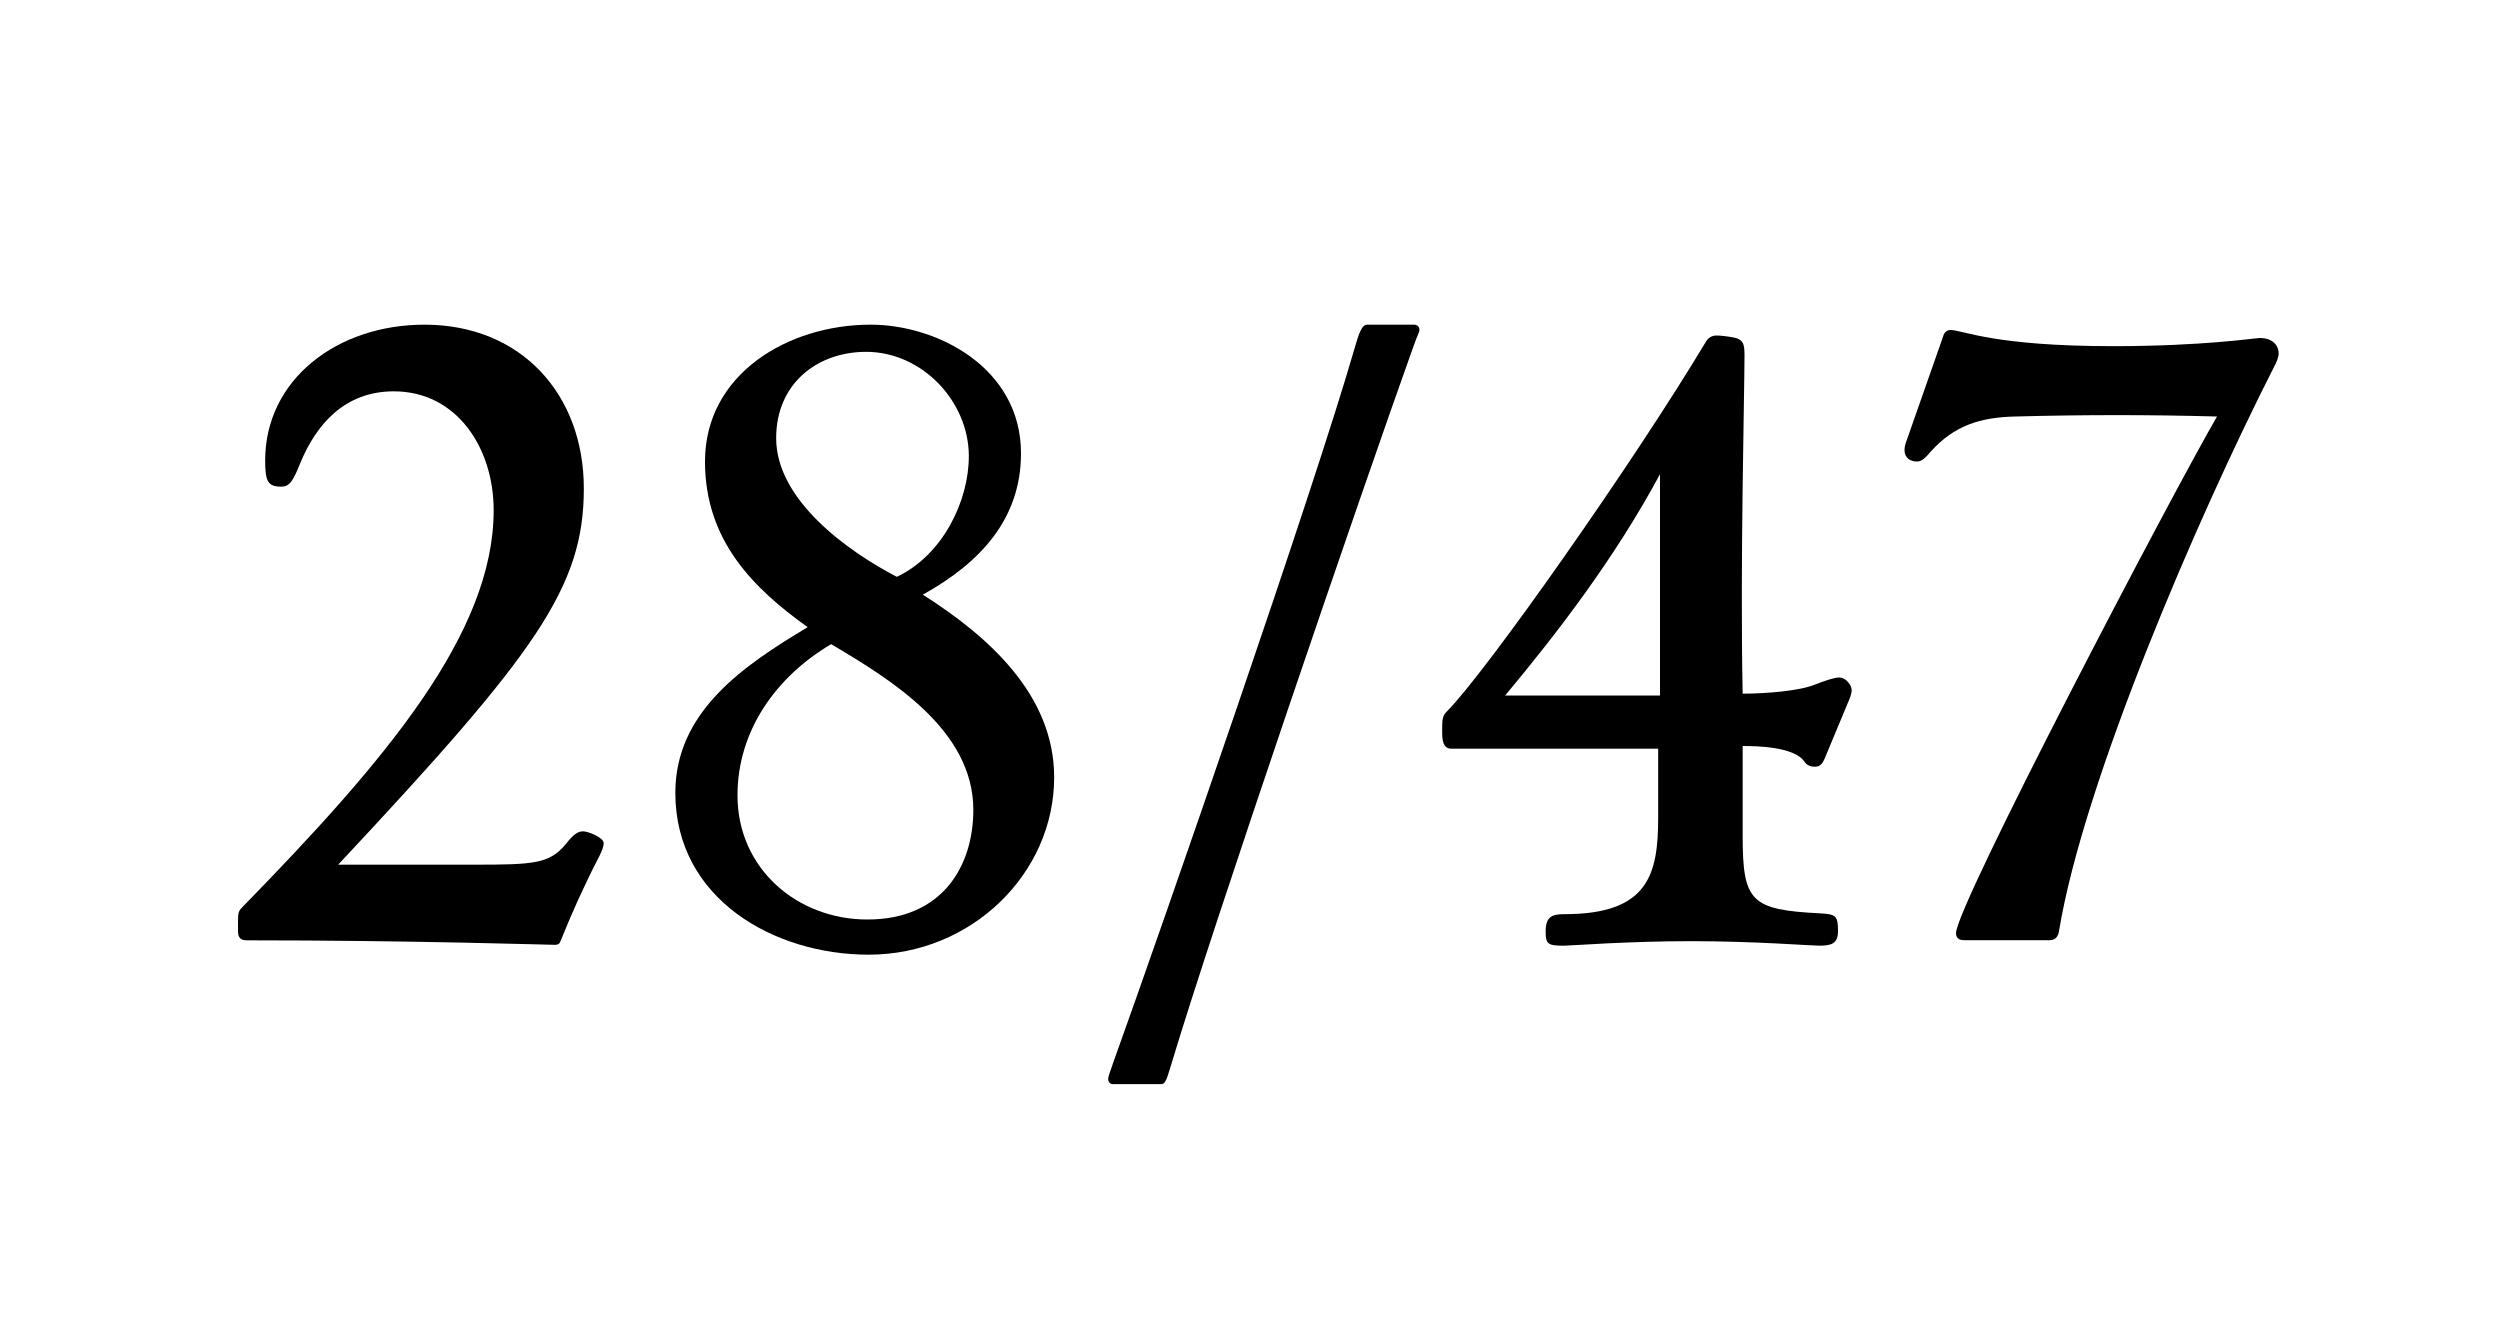 <?xml version="1.0" encoding="utf-8"?>
<!-- Generator: Adobe Illustrator 23.0.4, SVG Export Plug-In . SVG Version: 6.00 Build 0)  -->
<svg version="1.1" id="Ebene_1" xmlns="http://www.w3.org/2000/svg" xmlns:xlink="http://www.w3.org/1999/xlink" x="0px" y="0px"
	 viewBox="0 0 150 80" style="enable-background:new 0 0 150 80;" xml:space="preserve">
<style type="text/css">
	.st0{fill:none;}
	.st1{fill:#1D1D1B;}
</style>
<g>
	<rect x="0.09" y="-0.58" class="st0" width="150.31" height="81.14"/>
	<path d="M14.82,56.42c-0.38,0-0.54-0.16-0.54-0.54v-0.65c0-0.49,0.05-0.59,0.27-0.81c8.59-8.8,15.07-16.42,15.07-23.81
		c0-3.73-2.21-7.13-5.99-7.13c-2.92,0-4.64,1.94-5.62,4.32c-0.43,1.08-0.65,1.4-1.13,1.4c-0.81,0-0.97-0.32-0.97-1.57
		c0-4.86,4.32-8.15,9.56-8.15c5.78,0,9.56,4.16,9.56,9.83c0,5.94-2.86,9.88-14.74,22.57h8.21c3.51,0,4.48-0.05,5.45-1.24
		c0.43-0.54,0.7-0.76,1.03-0.76c0.32,0,1.24,0.38,1.24,0.7c0,0.22-0.11,0.49-0.27,0.81c-0.92,1.78-1.62,3.35-2.32,5.08
		c-0.05,0.16-0.16,0.22-0.32,0.22C32.91,56.69,24.75,56.42,14.82,56.42z"/>
	<path d="M40.52,47.57c0-4.91,4.16-7.67,7.94-9.94c-3.24-2.32-6.16-5.18-6.16-9.94c0-5.24,4.97-8.21,9.94-8.21
		c4,0,9.02,2.59,9.02,7.72c0,3.89-2.38,6.53-5.89,8.48c4,2.54,7.88,6.05,7.88,10.96c0,5.78-4.97,10.64-11.12,10.64
		C46.46,57.29,40.52,53.94,40.52,47.57z M58.4,48.59c0-4.81-4.97-7.83-8.53-9.94c-3.29,1.94-5.62,5.18-5.62,9.07
		c0,4.43,3.62,7.45,7.78,7.45C56.56,55.18,58.4,51.94,58.4,48.59z M58.13,27.37c0-3.29-2.81-6.26-6.16-6.26
		c-2.92,0-5.4,1.89-5.4,5.18c0,3.73,4.32,6.8,7.24,8.32C56.56,33.31,58.13,30.07,58.13,27.37z"/>
	<path d="M66.49,64.74c0-0.11,0.05-0.27,0.32-1.03c2.97-8.26,11.99-34.24,14.42-42.66c0.32-1.13,0.49-1.57,0.81-1.57h2.81
		c0.16,0,0.32,0.11,0.32,0.32c0,0.11-0.11,0.27-0.38,1.03c-3.13,8.75-12.1,34.94-14.53,43.09c-0.32,1.08-0.38,1.13-0.65,1.13h-2.81
		C66.66,65.06,66.49,64.96,66.49,64.74z"/>
	<path d="M92.74,55.88c0-0.92,0.43-1.03,1.13-1.03c5.08,0,5.62-2.43,5.62-5.83v-4.1H87.07c-0.32,0-0.54-0.22-0.54-0.92v-0.38
		c0-0.49,0.05-0.7,0.27-0.92c2.32-2.32,11.18-14.9,15.55-22.19c0.16-0.27,0.38-0.38,0.65-0.38c0.22,0,0.65,0.05,0.97,0.11
		c0.65,0.11,0.7,0.43,0.7,1.08c0,2.32-0.27,12.64-0.11,20.3c1.35,0,3.4-0.16,4.32-0.54c0.7-0.27,1.19-0.43,1.46-0.43
		c0.22,0,0.38,0.11,0.49,0.22c0.11,0.11,0.27,0.32,0.27,0.54s-0.11,0.49-0.27,0.86l-1.35,3.24c-0.11,0.27-0.27,0.49-0.54,0.49h-0.11
		c-0.22,0-0.43-0.11-0.54-0.27c-0.59-0.92-2.81-0.97-3.73-0.97v5.4c0,3.94,0.49,4.43,4.64,4.64c0.97,0.05,1.08,0.16,1.08,1.08
		c0,0.76-0.43,0.86-1.13,0.86c-0.49,0-3.89-0.27-7.67-0.27c-3.83,0-7.24,0.27-7.61,0.27C92.85,56.75,92.74,56.64,92.74,55.88z
		 M99.6,41.73V28.45c-2.7,5.02-6.1,9.45-9.29,13.28H99.6z"/>
	<path d="M117.36,55.99c0-1.62,12.85-26.14,15.66-31c-4.16-0.11-7.88-0.11-12.1,0c-2.11,0.05-3.67,0.54-5.08,2.11
		c-0.32,0.38-0.54,0.59-0.81,0.59c-0.43,0-0.76-0.22-0.76-0.7c0-0.16,0.05-0.38,0.16-0.65l2.16-6.16c0.05-0.22,0.22-0.38,0.43-0.38
		c0.76,0,2.54,0.97,9.77,0.97c5.4,0,8.53-0.49,8.8-0.49c0.81,0,1.13,0.49,1.13,0.92c0,0.22-0.11,0.49-0.22,0.7
		c-4.7,9.23-11.5,25.06-12.96,33.97c-0.05,0.32-0.22,0.54-0.54,0.54h-5.13C117.52,56.42,117.36,56.26,117.36,55.99z"/>
</g>
</svg>
